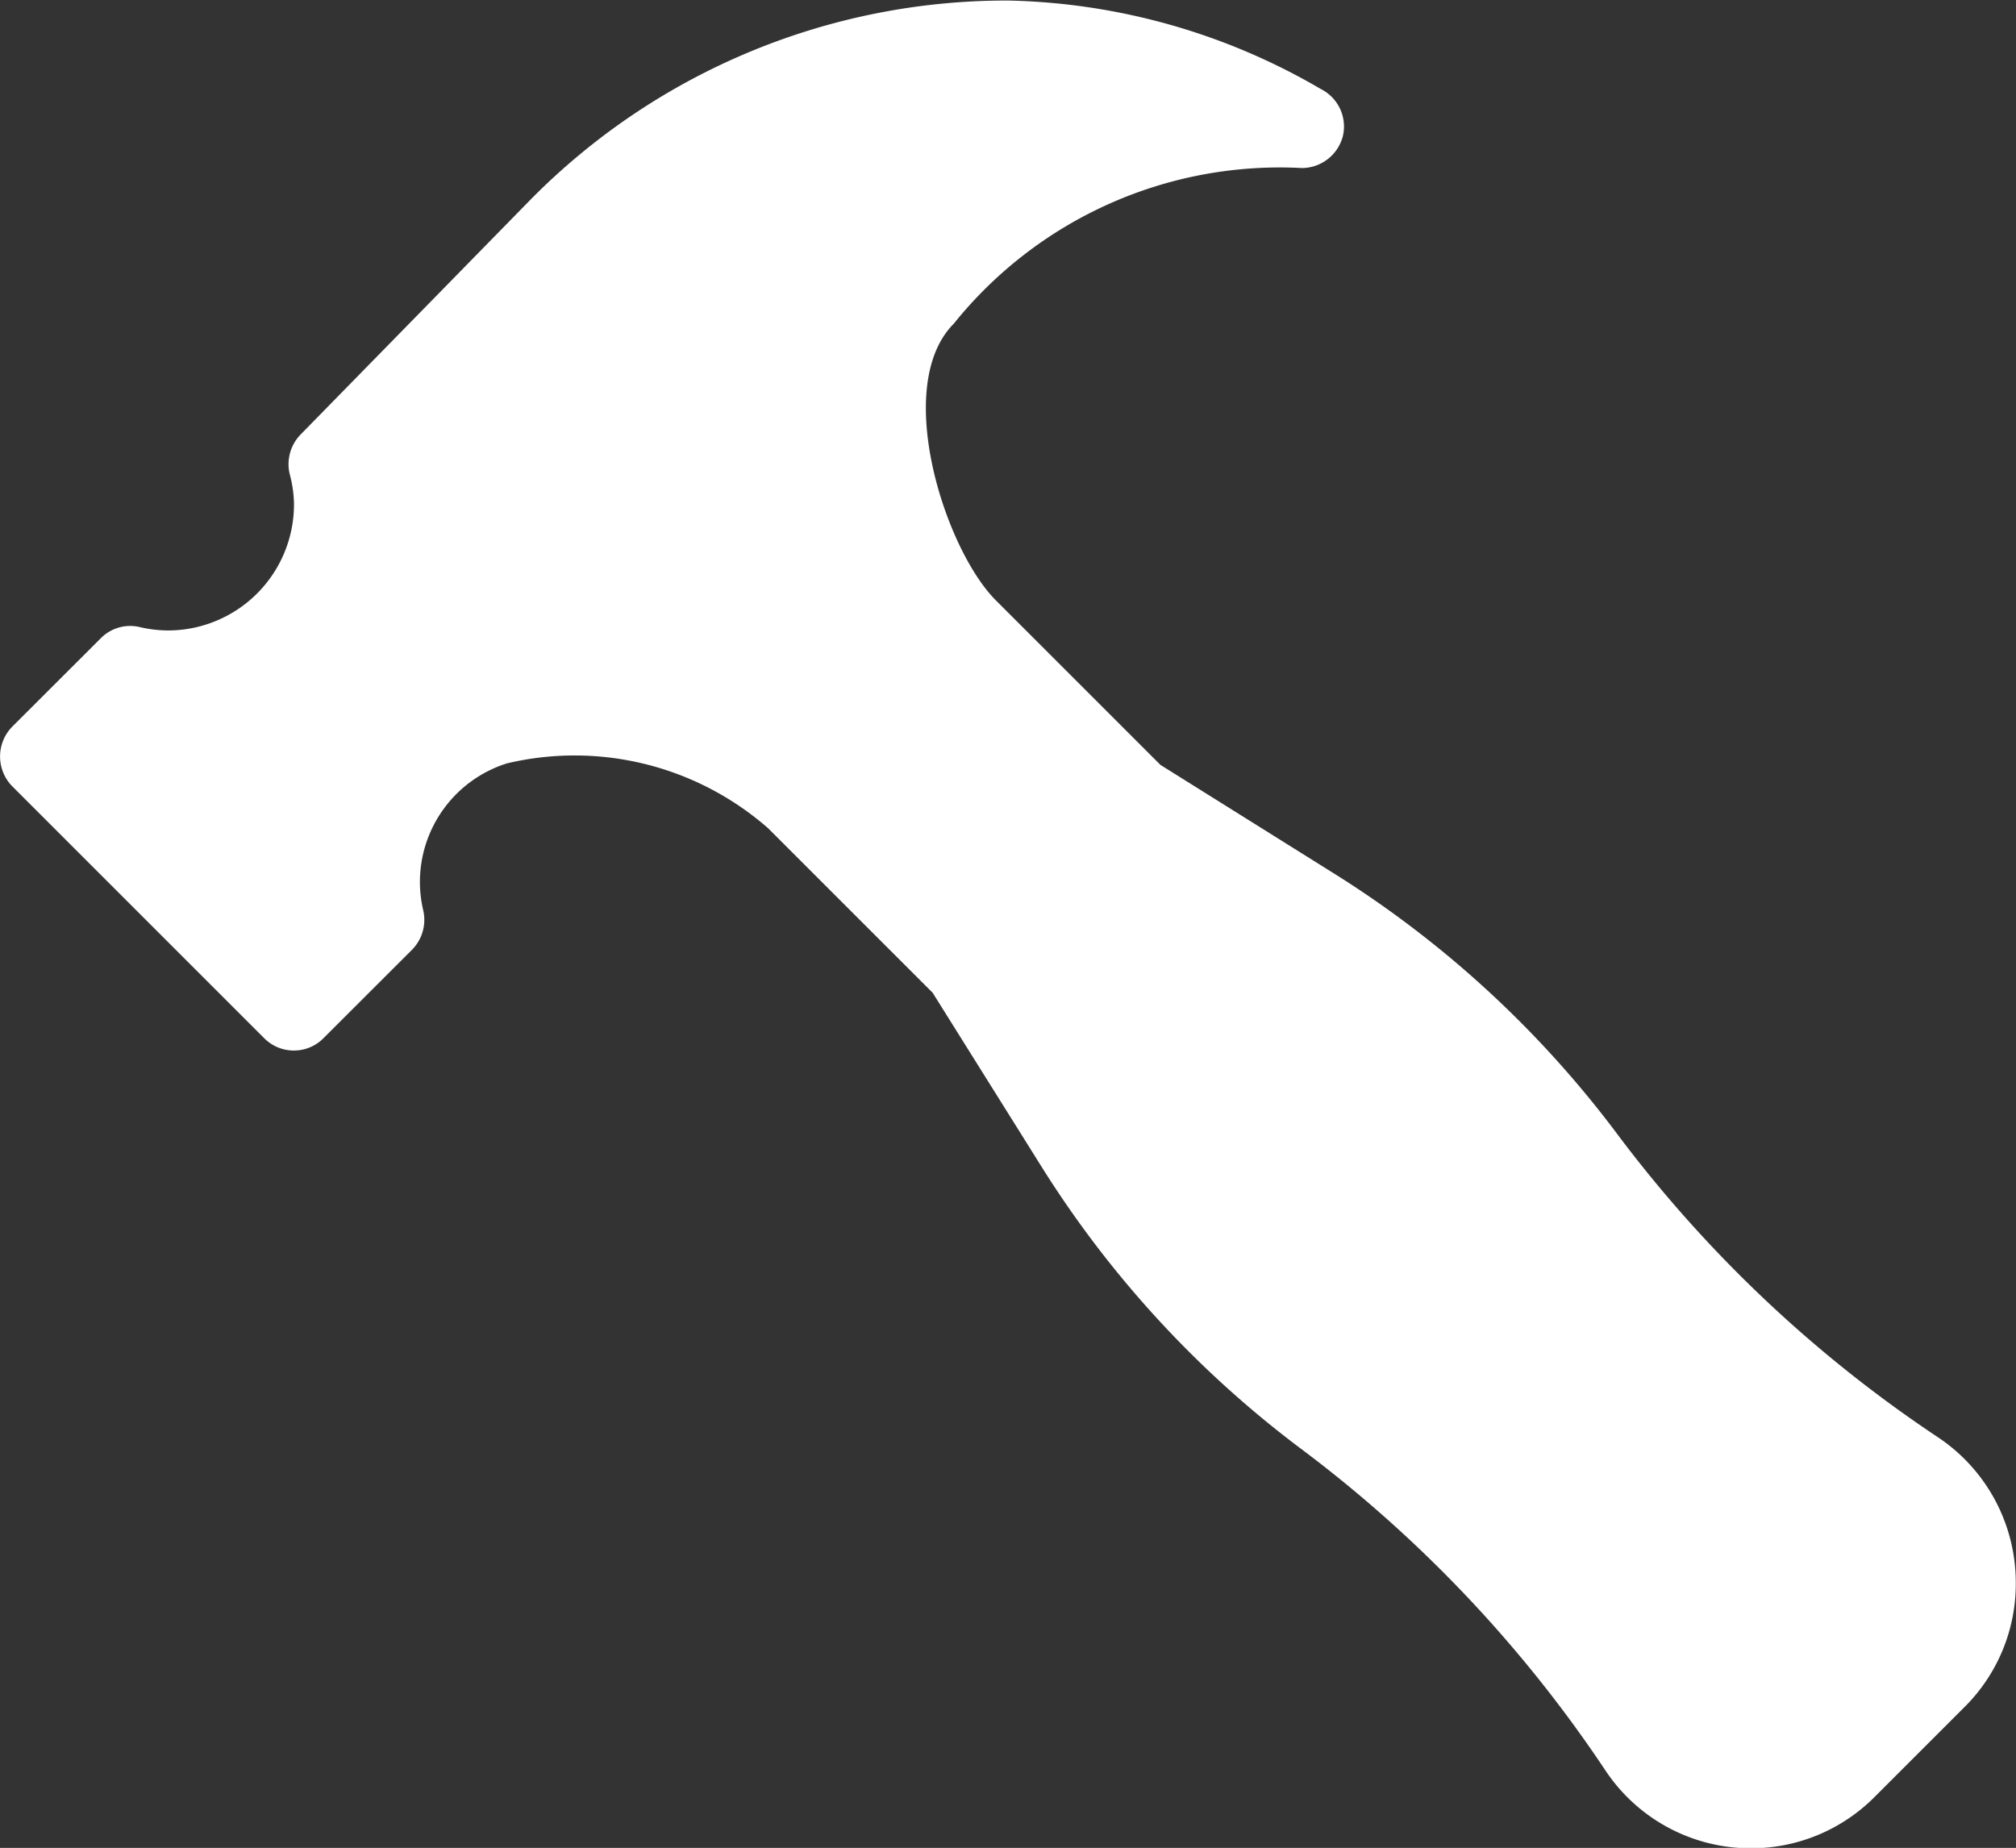 <svg xmlns="http://www.w3.org/2000/svg" width="18.94" height="17.363" viewBox="0 0 18.94 17.363">
  <rect x="0" y="0" width="18.94" height="17.363" fill="#333333" stroke="none"/>
  <g id="Group_12" data-name="Group 12" transform="translate(-5.804 -5.321)">
    <g id="Group_11" data-name="Group 11" transform="translate(5.804 5.321)">
      <path id="Path_18" data-name="Path 18" d="M789.886-96.743a12.226,12.226,0,0,1-3.022-2.859,9.842,9.842,0,0,0-2.667-2.448l-1.619-1.013-1.546-1.546c-.481-.481-.975-2.019-.395-2.6a3.928,3.928,0,0,1,3.271-1.462.4.4,0,0,0,.384-.3.394.394,0,0,0-.208-.443,6.059,6.059,0,0,0-2.938-.831,6.283,6.283,0,0,0-4.476,1.861l-2.172,2.219a.4.4,0,0,0-.1.371,1.129,1.129,0,0,1,.04.285,1.185,1.185,0,0,1-1.185,1.183,1.2,1.2,0,0,1-.265-.032.388.388,0,0,0-.366.106l-.832.831a.4.4,0,0,0,0,.558l2.368,2.368a.391.391,0,0,0,.279.116.389.389,0,0,0,.278-.116l.832-.831a.4.4,0,0,0,.106-.367,1.188,1.188,0,0,1-.032-.265,1.169,1.169,0,0,1,.817-1.119,2.758,2.758,0,0,1,2.454.609l1.546,1.546,1.014,1.62a9.838,9.838,0,0,0,2.448,2.666,12.282,12.282,0,0,1,2.859,3.022,1.639,1.639,0,0,0,1.367.731,1.636,1.636,0,0,0,1.161-.482l.846-.846a1.631,1.631,0,0,0,.481-1.161A1.642,1.642,0,0,0,789.886-96.743Z" transform="translate(-771.676 110.25)" fill="#fff"/>
    </g>
  </g>
</svg>
